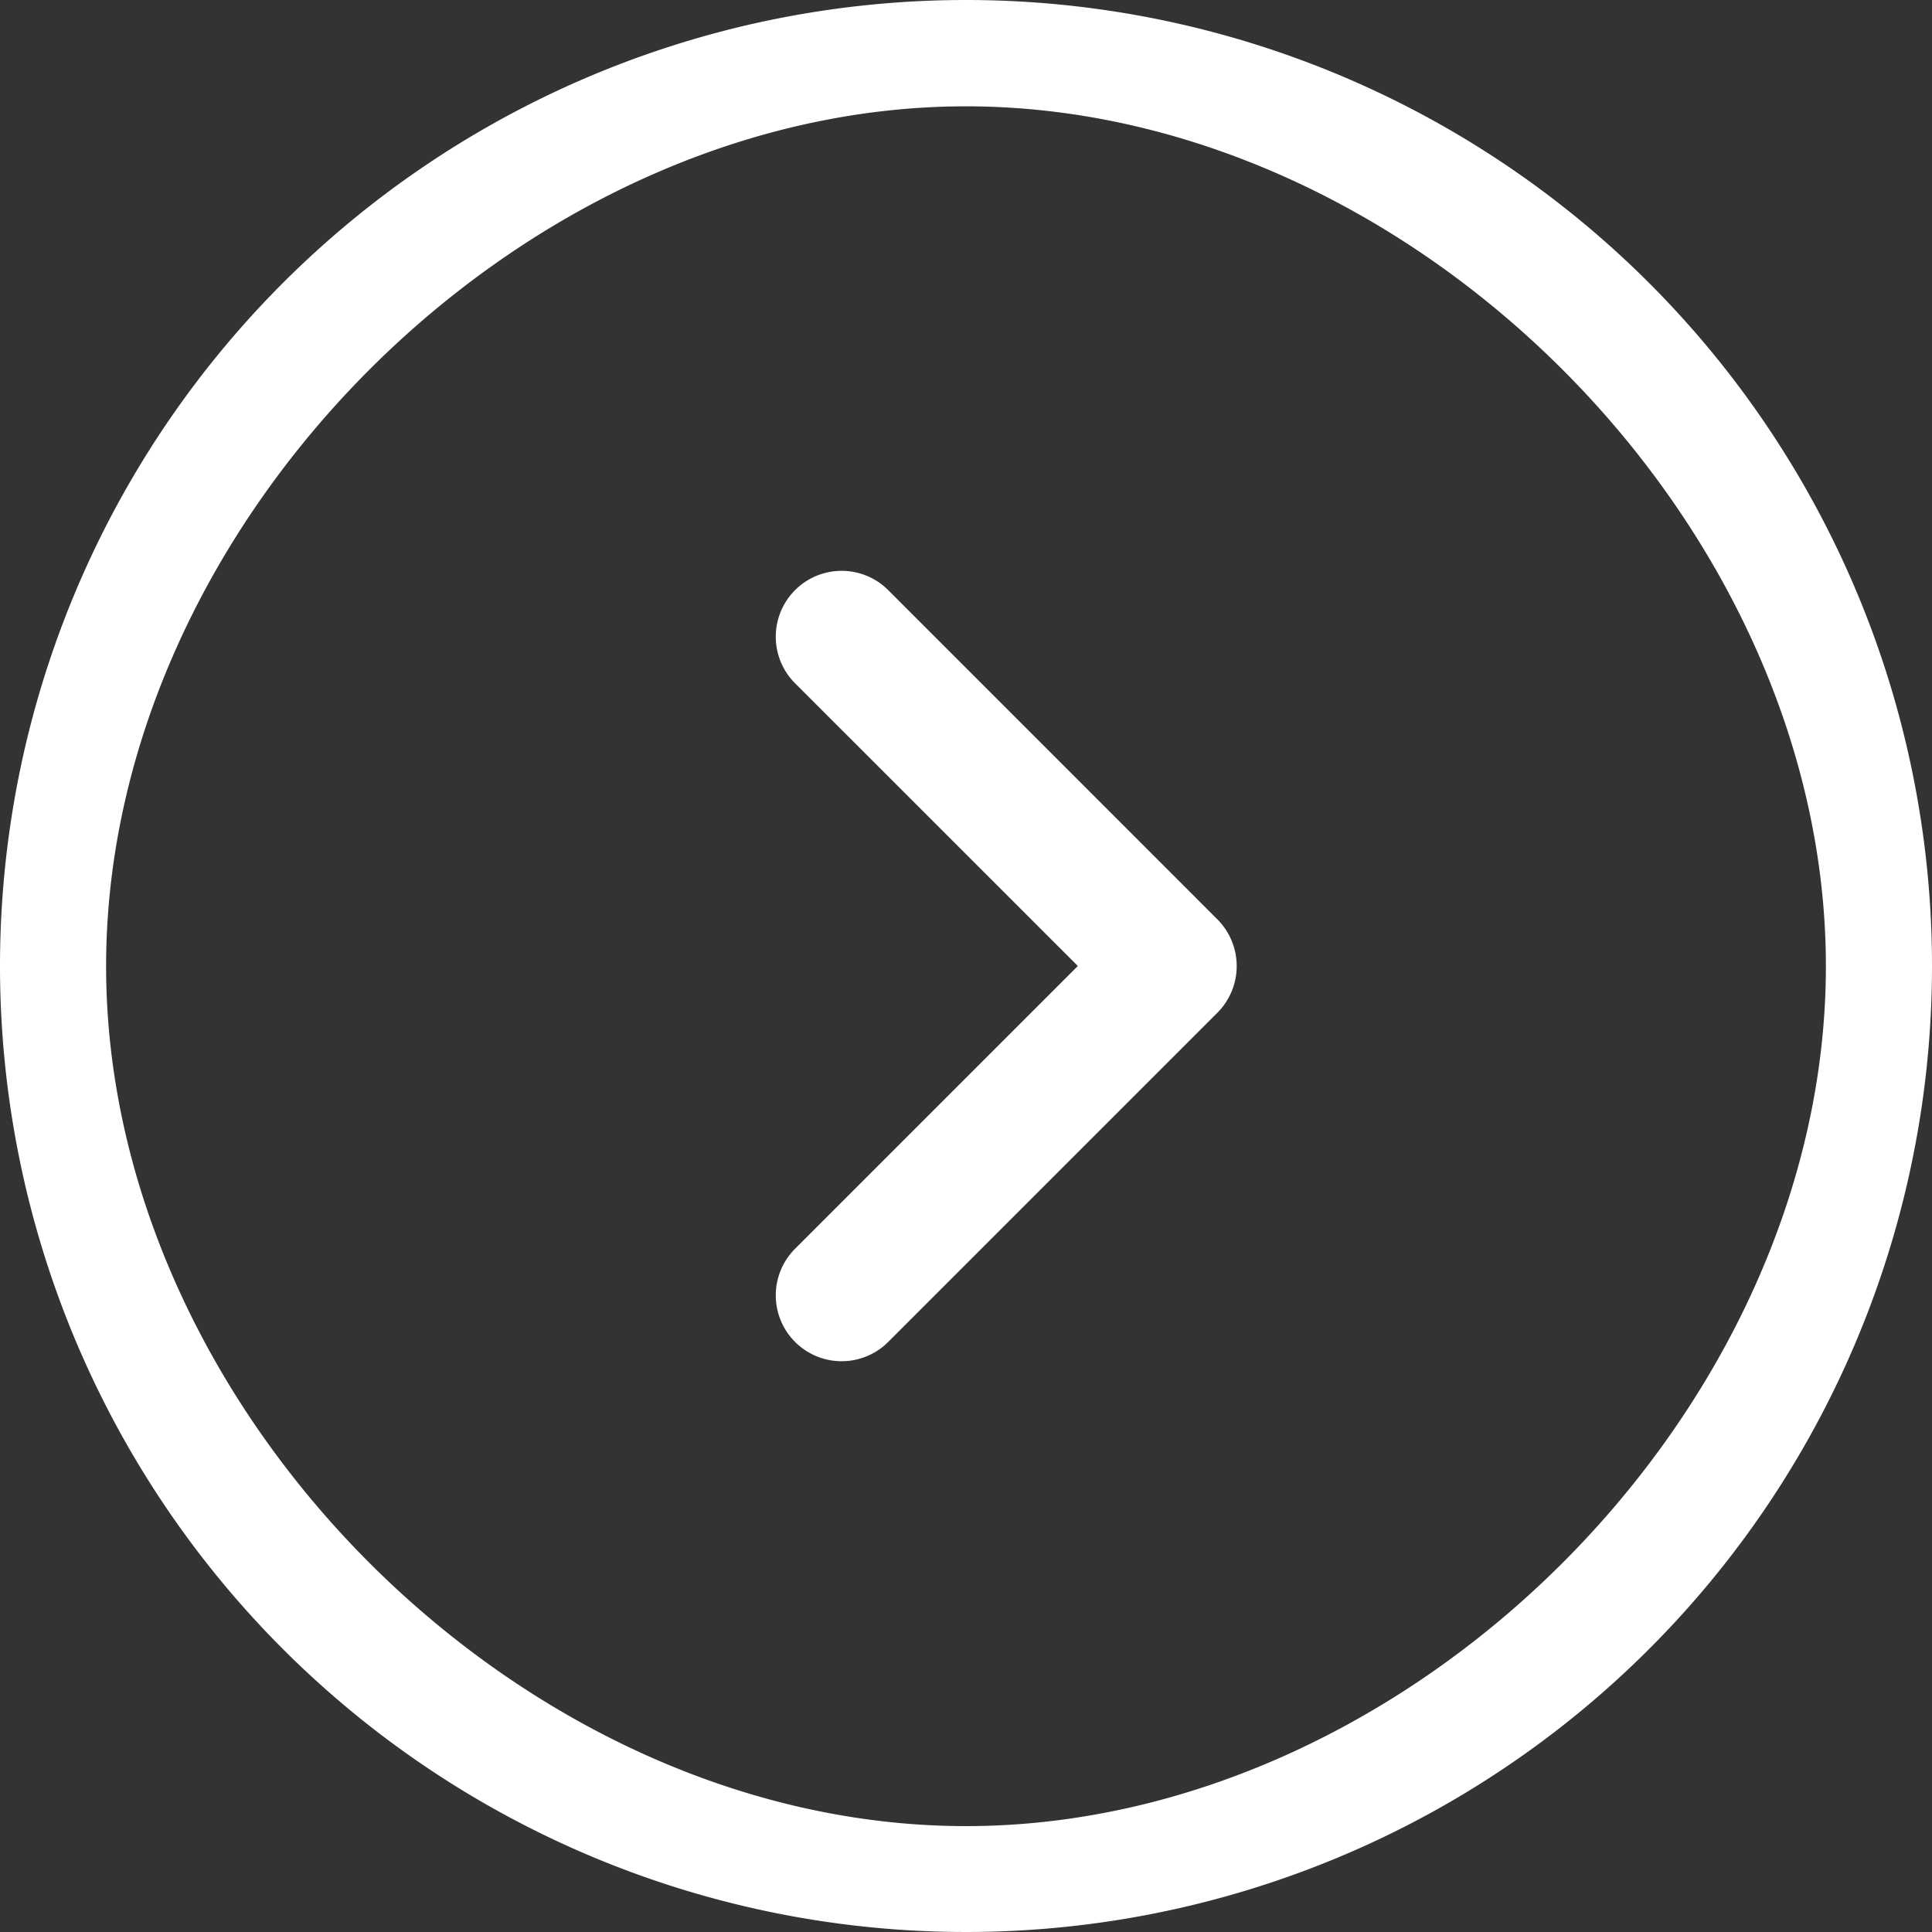 <svg height="35.05" viewBox="0 0 35.05 35.05" width="35.05" xmlns="http://www.w3.org/2000/svg"><rect x="0" y="0" width="35.05" height="35.05" fill="#333333" stroke="none"/><g fill="#fff"><path d="m17.525 0a17.525 17.525 0 1 0 17.525 17.525 17.525 17.525 0 0 0 -17.525-17.525zm0 33.129c-8.066 0-15.6-7.539-15.6-15.6s7.539-15.6 15.6-15.6 15.6 7.539 15.6 15.6-7.534 15.6-15.6 15.6z"/><path d="m194.04 128.35a1.195 1.195 0 0 0 -1.69 1.69l5.13 5.129-5.13 5.13a1.195 1.195 0 0 0 1.69 1.69l5.974-5.974a1.2 1.2 0 0 0 0-1.69z" transform="translate(-177.926 -117.644)"/></g></svg>